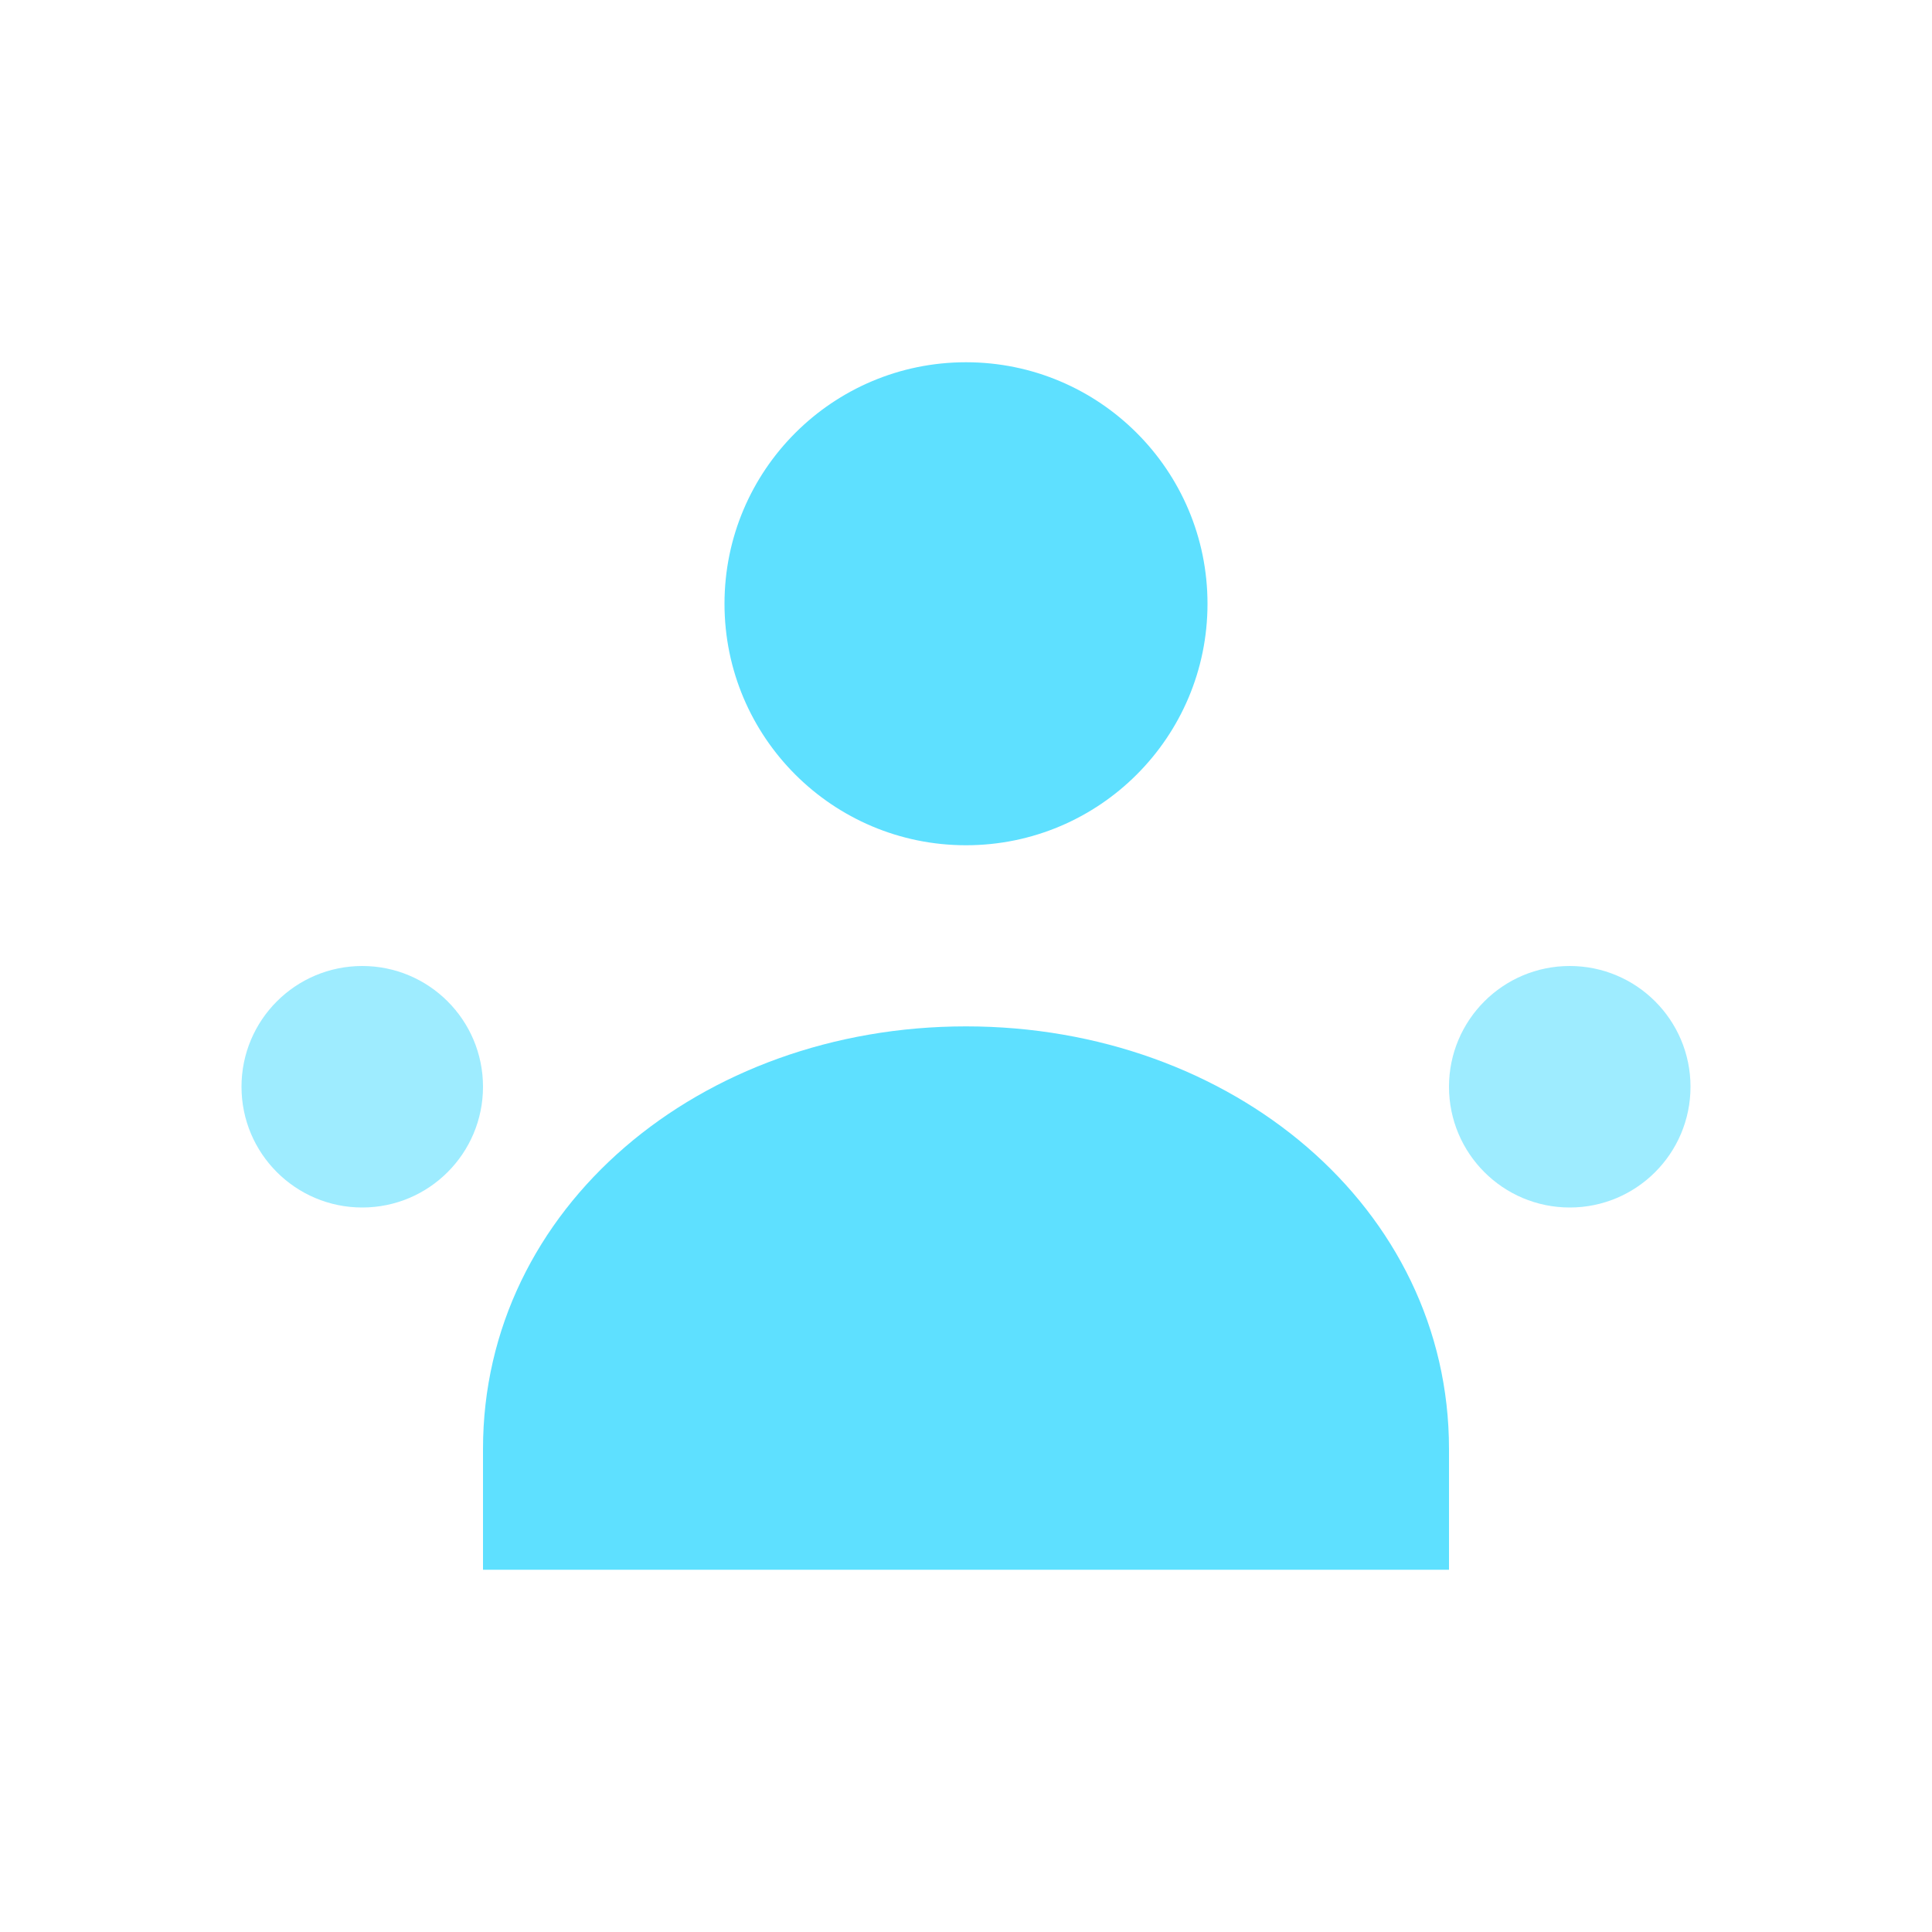 <svg xmlns="http://www.w3.org/2000/svg" viewBox="0 0 32 32">
  <circle cx="16" cy="10" r="4" fill="#5ee0ff"/>
  <path fill="#5ee0ff" d="M8 24c0-4 3.6-7 8-7s8 3 8 7v2H8v-2Z"/>
  <circle cx="6" cy="18" r="2" fill="#5ee0ff" opacity=".6"/>
  <circle cx="26" cy="18" r="2" fill="#5ee0ff" opacity=".6"/>
</svg>
